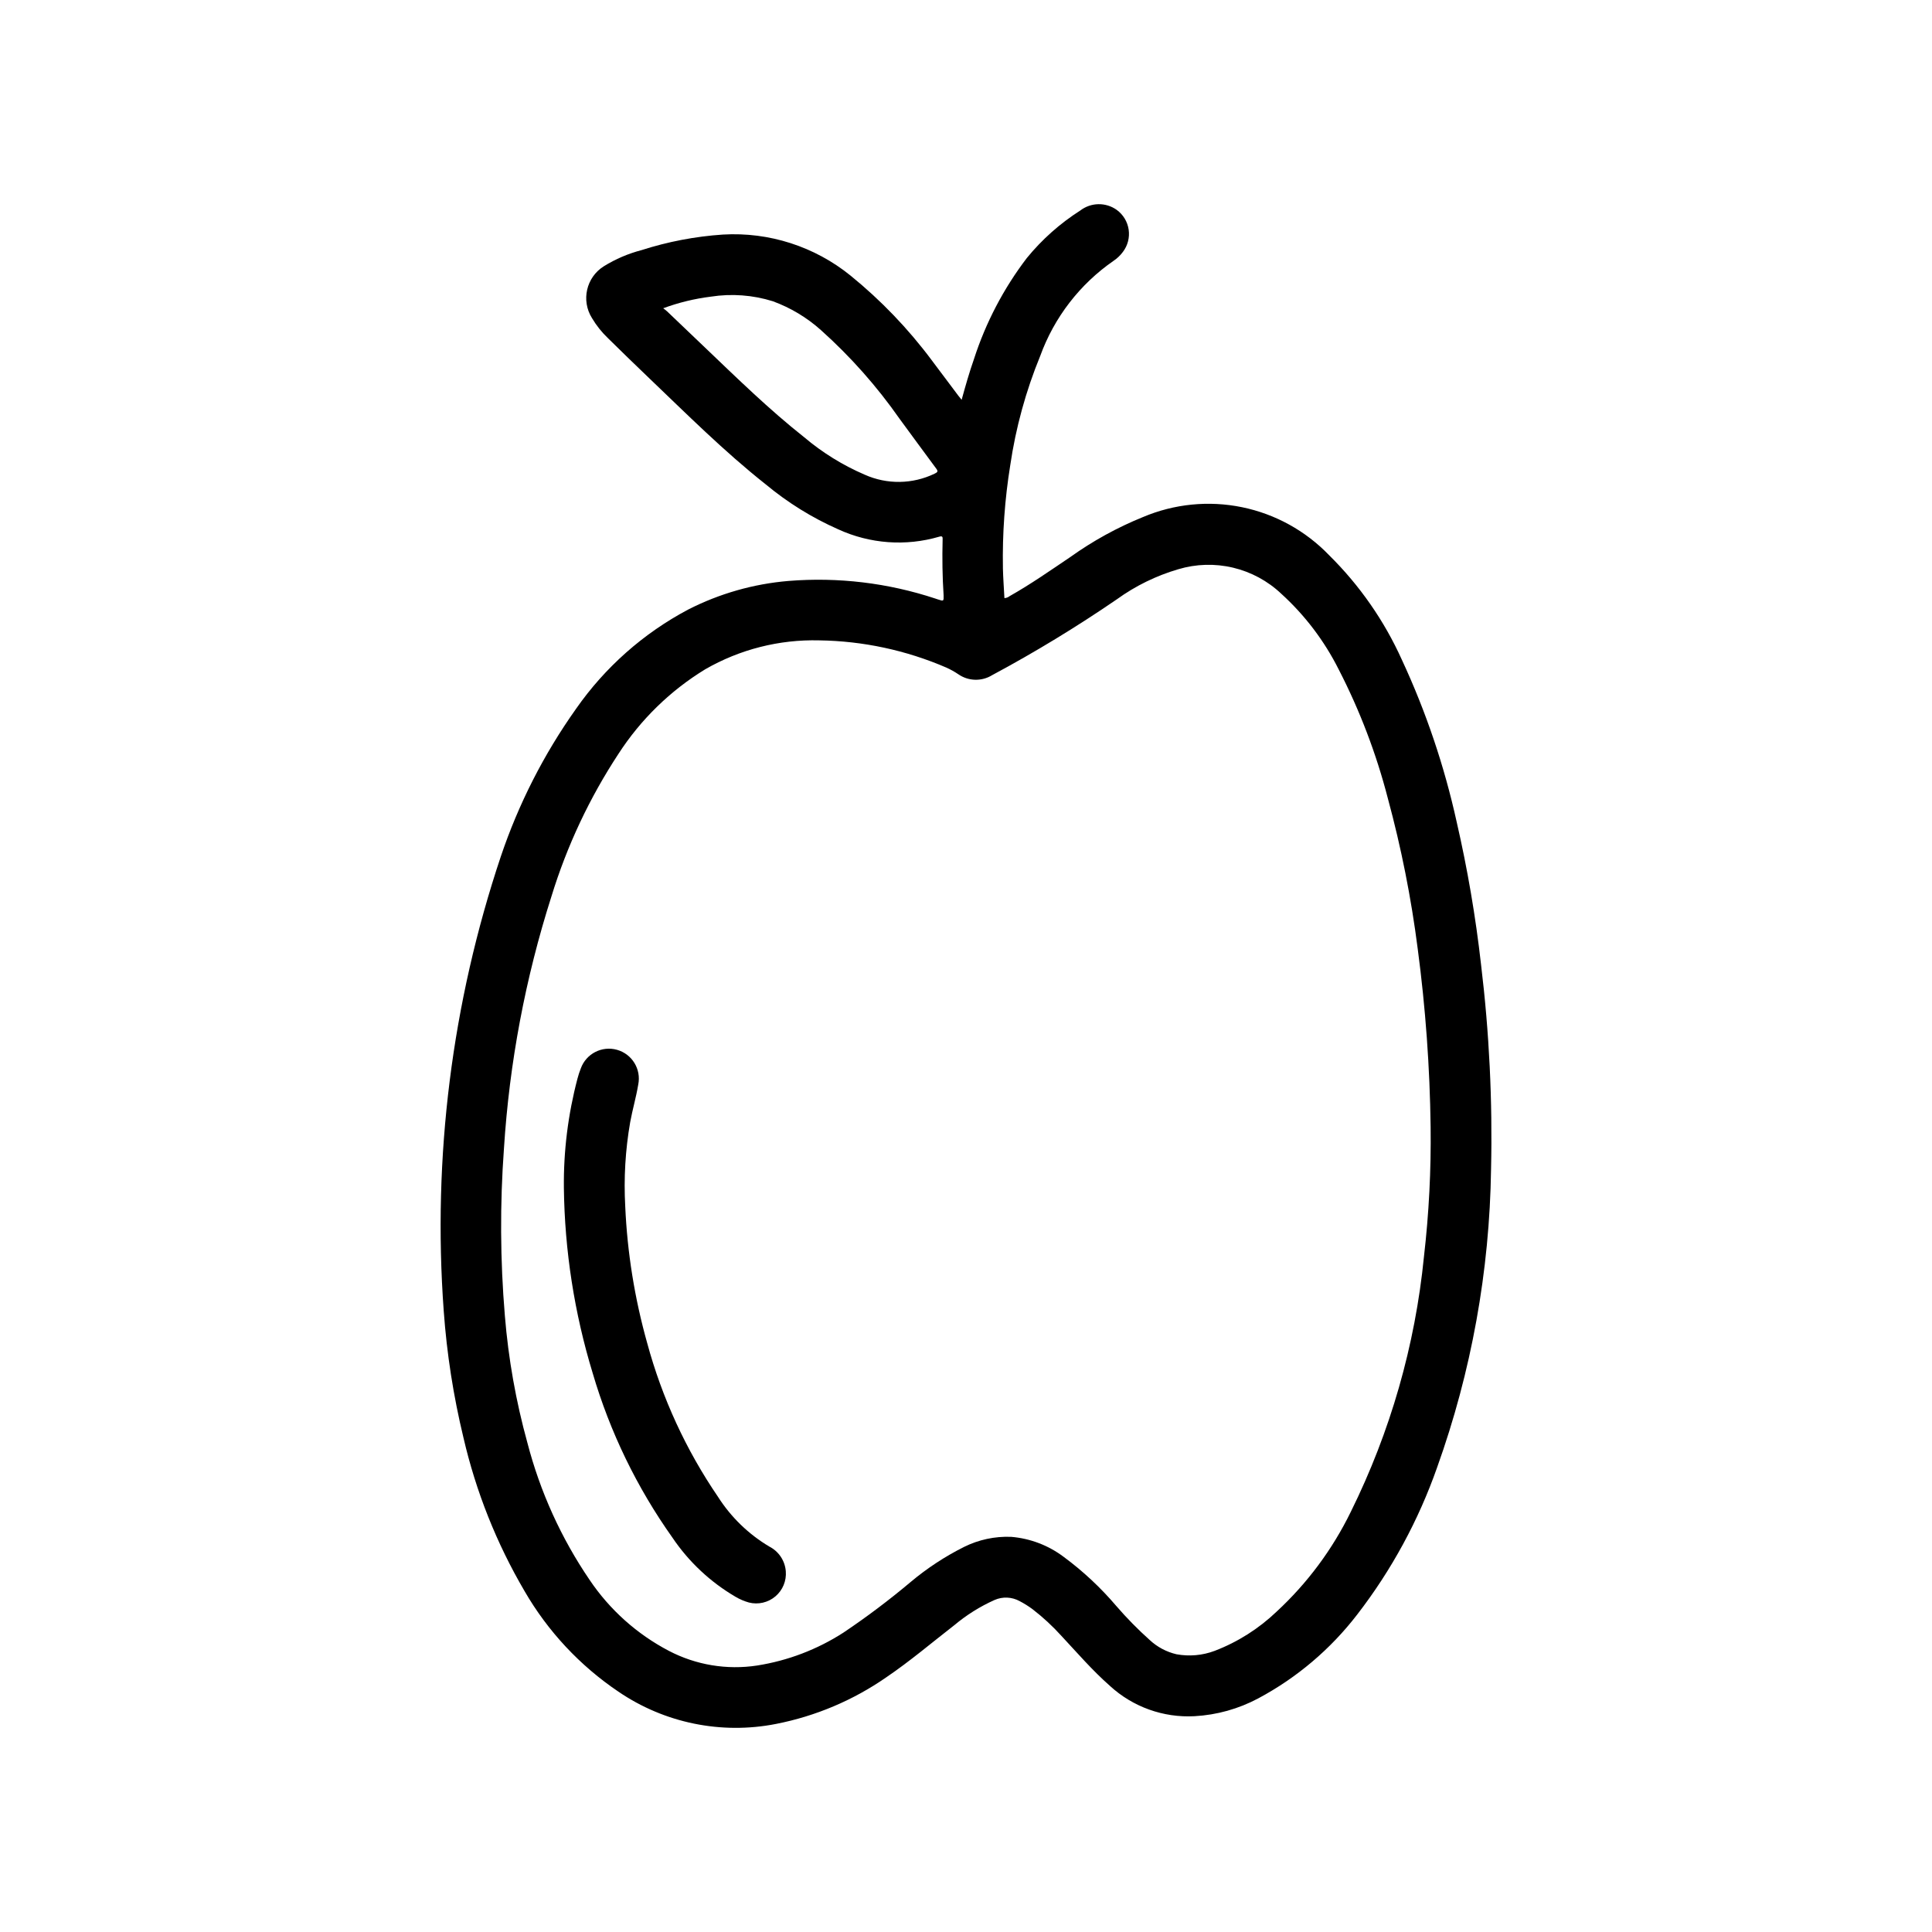 <?xml version="1.0" encoding="UTF-8"?>
<!-- Uploaded to: ICON Repo, www.svgrepo.com, Generator: ICON Repo Mixer Tools -->
<svg fill="#000000" width="800px" height="800px" version="1.1" viewBox="144 144 512 512" xmlns="http://www.w3.org/2000/svg">
 <g>
  <path d="m392.64 302.88c-0.277-0.086-0.543-0.18-0.789-0.262h0.004c-12.527-4.141-25.754-5.723-38.902-4.66-9.266 0.777-18.289 3.348-26.57 7.574-11.859 6.285-22.051 15.305-29.73 26.316-8.531 12.012-15.25 25.215-19.949 39.18-12.957 38.73-18.094 79.645-15.113 120.38 0.812 11.316 2.562 22.551 5.227 33.582 3.309 14.301 8.773 28.02 16.199 40.68 6.164 10.652 14.672 19.762 24.875 26.641 12.203 8.316 27.23 11.398 41.723 8.555 10.523-2.055 20.504-6.277 29.309-12.398 6.25-4.242 11.996-9.133 17.957-13.762v0.004c3.234-2.719 6.832-4.973 10.688-6.699 2.133-0.934 4.578-0.824 6.621 0.289 1.203 0.625 2.352 1.344 3.441 2.152 2.758 2.125 5.324 4.496 7.66 7.082 4.195 4.496 8.203 9.156 12.84 13.234h-0.004c6.086 5.59 14.168 8.488 22.422 8.043 5.91-0.324 11.68-1.934 16.902-4.723 10.23-5.465 19.184-13.055 26.25-22.254 9.078-11.762 16.211-24.902 21.137-38.918 9.094-25.387 13.926-52.102 14.305-79.066 0.41-18.121-0.477-36.246-2.652-54.238-1.434-12.707-3.59-25.324-6.457-37.785-3.262-14.805-8.129-29.211-14.516-42.957-4.66-10.344-11.191-19.734-19.262-27.703-6.231-6.492-14.285-10.938-23.098-12.75-8.812-1.809-17.969-0.898-26.254 2.609-6.805 2.754-13.258 6.305-19.23 10.574-5.305 3.574-10.539 7.242-16.113 10.383-0.395 0.312-0.875 0.496-1.379 0.527-0.133-2.652-0.34-5.305-0.402-7.957h0.004c-0.164-9.141 0.492-18.277 1.949-27.301 1.465-9.938 4.133-19.656 7.945-28.945 3.711-10.211 10.5-19.012 19.434-25.191 0.953-0.641 1.793-1.438 2.473-2.363 1.281-1.684 1.828-3.809 1.523-5.902-0.309-2.094-1.445-3.973-3.152-5.219-2.906-2.082-6.828-2.016-9.668 0.156-5.363 3.418-10.145 7.668-14.168 12.594-6.152 8.066-10.887 17.117-14.004 26.766-1.227 3.504-2.25 7.086-3.273 10.809-0.355-0.441-0.605-0.789-0.852-1.062-2.363-3.148-4.723-6.297-7.086-9.445-6.207-8.324-13.426-15.848-21.484-22.398-9.527-7.727-21.602-11.609-33.848-10.887-7.32 0.492-14.555 1.875-21.539 4.117-3.531 0.918-6.91 2.363-10.012 4.285-4.656 2.918-6.066 9.062-3.148 13.719 1.172 1.98 2.613 3.785 4.281 5.371 3.504 3.457 7.035 6.887 10.586 10.281 10.164 9.707 20.129 19.68 31.156 28.402h0.004c5.828 4.856 12.305 8.875 19.246 11.941 8.395 3.852 17.898 4.547 26.766 1.949 0.93-0.285 0.906 0.156 0.891 0.789-0.125 4.922-0.062 9.84 0.262 14.754 0.035 1.582 0.02 1.582-1.422 1.109zm-0.945-33.363h0.004c-5.844 2.828-12.641 2.926-18.562 0.27-5.801-2.496-11.199-5.836-16.02-9.914-9.312-7.359-17.781-15.648-26.348-23.828-3.32-3.148-6.644-6.32-9.965-9.516-0.324-0.309-0.699-0.559-1.047-0.836h-0.004c4.078-1.508 8.32-2.543 12.637-3.078 5.488-0.852 11.102-0.438 16.406 1.215 4.707 1.719 9.043 4.32 12.773 7.664 7.828 7.012 14.82 14.898 20.84 23.508 3.242 4.375 6.422 8.801 9.691 13.168 0.586 0.766 0.352 0.977-0.402 1.348zm3.07 51.387 0.004 0.004c1.117 0.5 2.195 1.098 3.211 1.785 2.668 1.848 6.18 1.938 8.941 0.234 11.379-6.098 22.414-12.812 33.062-20.109 4.93-3.559 10.43-6.25 16.266-7.961 4.719-1.414 9.73-1.559 14.523-0.418 4.793 1.141 9.203 3.523 12.781 6.914 6.266 5.695 11.422 12.496 15.219 20.066 5.586 10.844 9.945 22.281 13.004 34.094 3.559 13.113 6.211 26.461 7.934 39.941 2.074 15.645 3.215 31.398 3.418 47.176 0.145 11.477-0.445 22.953-1.762 34.355-2.328 23.531-8.895 46.449-19.383 67.645-4.859 9.969-11.535 18.949-19.68 26.48-4.727 4.516-10.301 8.047-16.406 10.383-3.238 1.219-6.746 1.527-10.145 0.898-2.652-0.625-5.094-1.93-7.086-3.789-3.144-2.816-6.106-5.832-8.863-9.027-4.125-4.844-8.789-9.199-13.902-12.98-4.051-3.055-8.887-4.898-13.941-5.316-4.316-0.168-8.609 0.75-12.477 2.672-5.07 2.539-9.828 5.664-14.172 9.312-5.68 4.777-11.613 9.246-17.773 13.383-6.938 4.477-14.734 7.453-22.895 8.734-8.004 1.227-16.191-0.133-23.371-3.879-8.469-4.43-15.699-10.902-21.031-18.828-7.531-11.062-13.102-23.34-16.469-36.293-3.047-11.016-5.047-22.293-5.977-33.684-1.238-14.75-1.32-29.578-0.242-44.344 1.441-22.707 5.672-45.148 12.594-66.824 4.102-13.375 10.086-26.098 17.773-37.785 5.883-9.086 13.734-16.734 22.973-22.375 9.176-5.285 19.633-7.938 30.219-7.664 11.582 0.164 23.02 2.613 33.656 7.203z"/>
  <path d="m347.85 553.84c-5.481-3.266-10.125-7.766-13.559-13.145-8.484-12.434-14.824-26.195-18.766-40.723-3.332-11.836-5.293-24.016-5.832-36.297-0.41-7.453 0.031-14.93 1.312-22.285 0.613-3.344 1.574-6.606 2.133-9.957v-0.004c0.836-4.07-1.621-8.094-5.621-9.219-4.004-1.125-8.191 1.035-9.602 4.945-0.348 0.875-0.637 1.77-0.875 2.676-2.5 9.461-3.715 19.219-3.606 29.004 0.211 16.625 2.777 33.137 7.629 49.039 4.574 15.598 11.707 30.32 21.113 43.574 4.34 6.445 10.082 11.824 16.789 15.742 1.098 0.645 2.273 1.145 3.496 1.488 2.465 0.629 5.082 0.023 7.023-1.617s2.969-4.121 2.762-6.656c-0.215-2.809-1.883-5.297-4.398-6.566z"/>
 </g>
</svg>